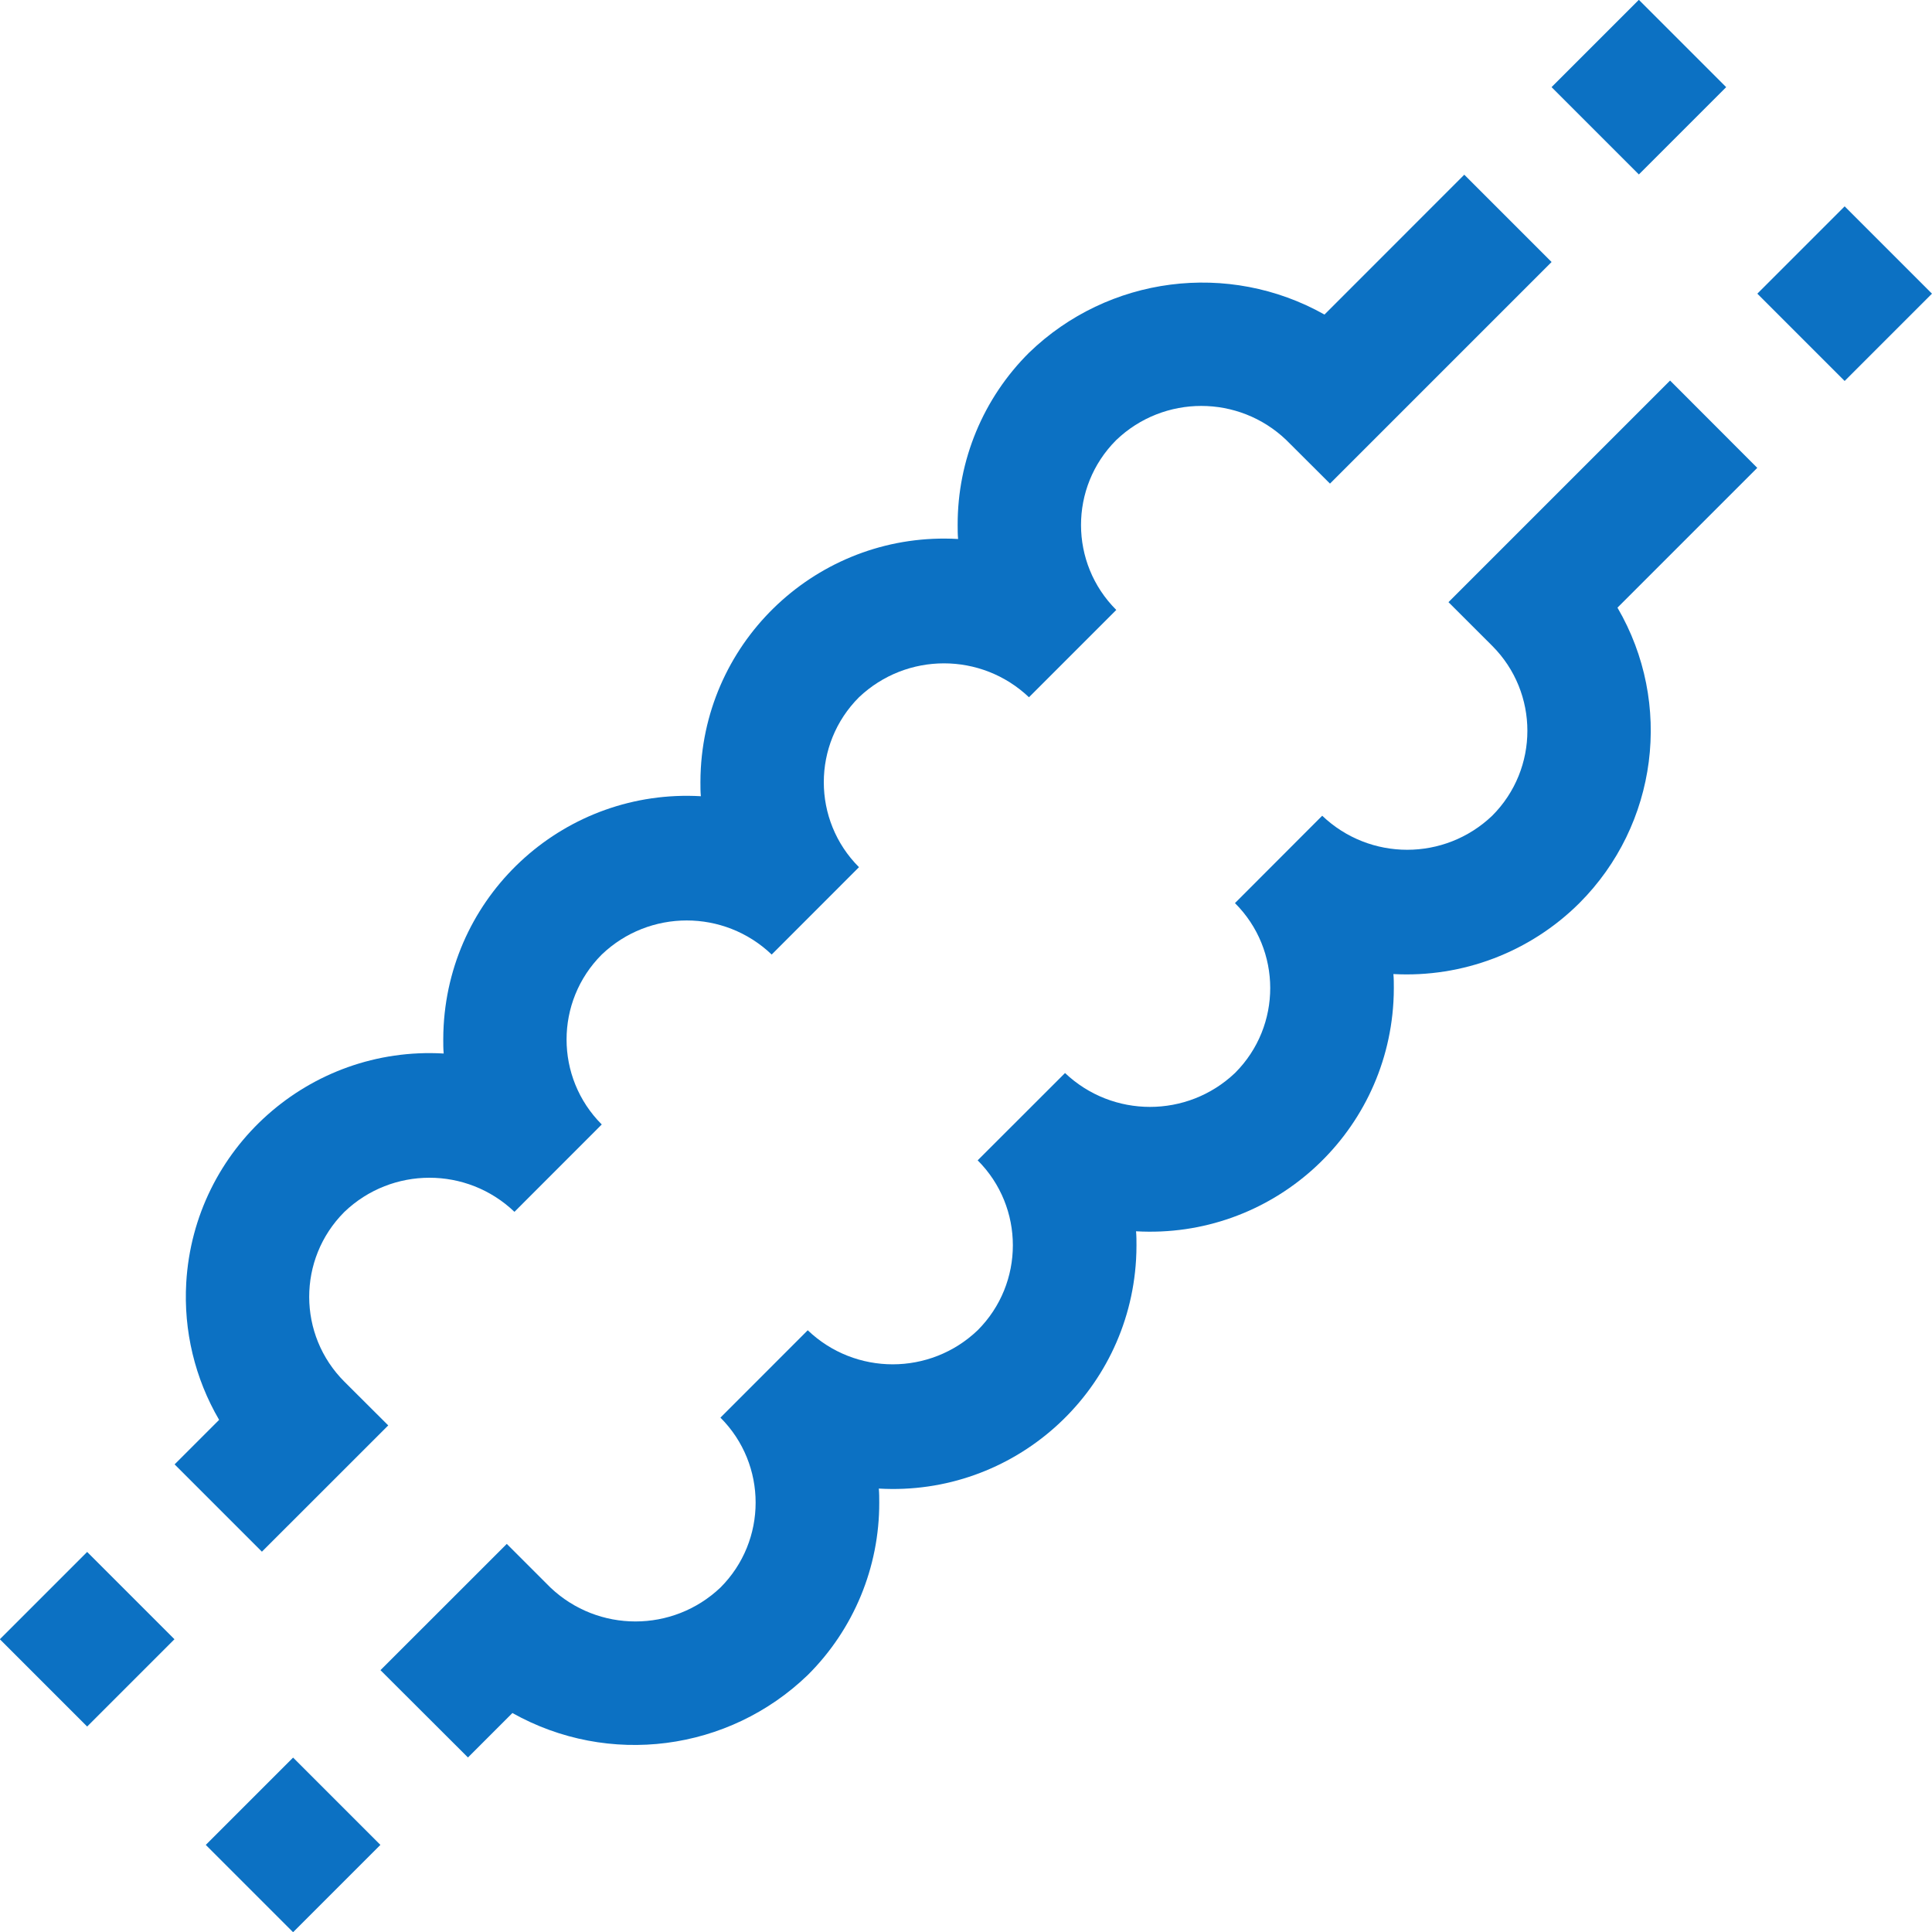 <?xml version="1.0"?>
<svg xmlns="http://www.w3.org/2000/svg" xmlns:xlink="http://www.w3.org/1999/xlink" version="1.1" id="Capa_1" x="0px" y="0px" viewBox="0 0 500.636 500.636" style="enable-background:new 0 0 500.636 500.636;" xml:space="preserve" width="512px" height="512px" class=""><g><g>
	<g>
		<g>
			<rect x="6.627" y="408.725" transform="matrix(-0.707 -0.707 0.707 -0.707 -261.698 741.051)" width="32" height="32" data-original="#000000" class="active-path" data-old_color="#0c71c3" fill="#0c71c3"/>
			<rect x="408.719" y="6.628" transform="matrix(0.707 0.707 -0.707 0.707 140.397 -293.693)" width="32" height="32" data-original="#000000" class="active-path" data-old_color="#0c71c3" fill="#0c71c3"/>
			<path d="M67.869,402.085l32.736-32.72l-11.344-11.312c-12.159-12.122-12.189-31.806-0.067-43.965     c0.022-0.022,0.045-0.045,0.067-0.067c12.321-11.778,31.727-11.778,44.048,0l22.624-22.64c-12.159-12.159-12.159-31.873,0-44.032     c12.315-11.776,31.717-11.776,44.032,0l22.624-22.64c-12.159-12.159-12.159-31.873,0-44.032     c12.347-11.713,31.701-11.713,44.048,0l22.624-22.624c-12.159-12.122-12.189-31.806-0.067-43.965     c0.022-0.022,0.045-0.045,0.067-0.067c12.321-11.778,31.727-11.778,44.048,0l11.328,11.296l57.424-57.424l-22.624-22.624     l-36.224,36.24c-24.892-13.99-56.016-9.976-76.544,9.872c-11.893,11.812-18.56,27.894-18.512,44.656c0,1.216,0,2.416,0.112,3.632     c-34.811-2.006-64.658,24.588-66.663,59.399c-0.07,1.207-0.104,2.416-0.105,3.625c0,1.216,0,2.432,0.112,3.632     c-34.812-1.997-64.651,24.605-66.648,59.416c-0.069,1.207-0.104,2.415-0.104,3.624c0,1.232,0,2.432,0.112,3.632     c-34.828-2.016-64.697,24.584-66.713,59.412c-0.719,12.419,2.245,24.775,8.521,35.516l-11.536,11.536L67.869,402.085z" data-original="#000000" class="active-path" data-old_color="#0c71c3" fill="#0c71c3"/>
			<rect x="462.009" y="59.986" transform="matrix(0.707 -0.707 0.707 0.707 86.326 360.328)" width="32" height="32" data-original="#000000" class="active-path" data-old_color="#0c71c3" fill="#0c71c3"/>
			<rect x="59.99" y="462.008" transform="matrix(-0.707 -0.707 0.707 -0.707 -208.279 869.743)" width="32" height="32" data-original="#000000" class="active-path" data-old_color="#0c71c3" fill="#0c71c3"/>
			<path d="M432.765,98.613l-57.424,57.424l11.328,11.312c12.159,12.159,12.159,31.873,0,44.032     c-12.327,11.762-31.721,11.762-44.048,0l-22.608,22.64c12.159,12.122,12.189,31.806,0.067,43.965     c-0.022,0.022-0.045,0.045-0.067,0.067c-12.344,11.703-31.688,11.703-44.032,0l-22.64,22.624     c12.159,12.159,12.159,31.873,0,44.032c-12.319,11.768-31.714,11.768-44.032,0l-22.624,22.64     c12.159,12.159,12.159,31.873,0,44.032c-12.347,11.713-31.701,11.713-44.048,0l-11.312-11.312l-32.736,32.72l22.672,22.624     l11.52-11.52c24.899,13.982,56.022,9.968,76.56-9.872c11.881-11.819,18.541-27.898,18.496-44.656c0-1.216,0-2.432-0.112-3.632     c34.793,2.024,64.638-24.541,66.662-59.333c0.072-1.234,0.107-2.47,0.106-3.706c0-1.216,0-2.416-0.112-3.632     c34.829,2.006,64.69-24.602,66.695-59.431c0.069-1.196,0.104-2.394,0.104-3.593c0-1.216,0-2.432-0.112-3.632     c17.943,0.976,35.458-5.706,48.192-18.384c20.299-20.315,24.354-51.76,9.872-76.56l36.224-36.224L432.765,98.613z" data-original="#000000" class="active-path" data-old_color="#0c71c3" fill="#0c71c3"/>
		</g>
	</g>
</g></g> </svg>
